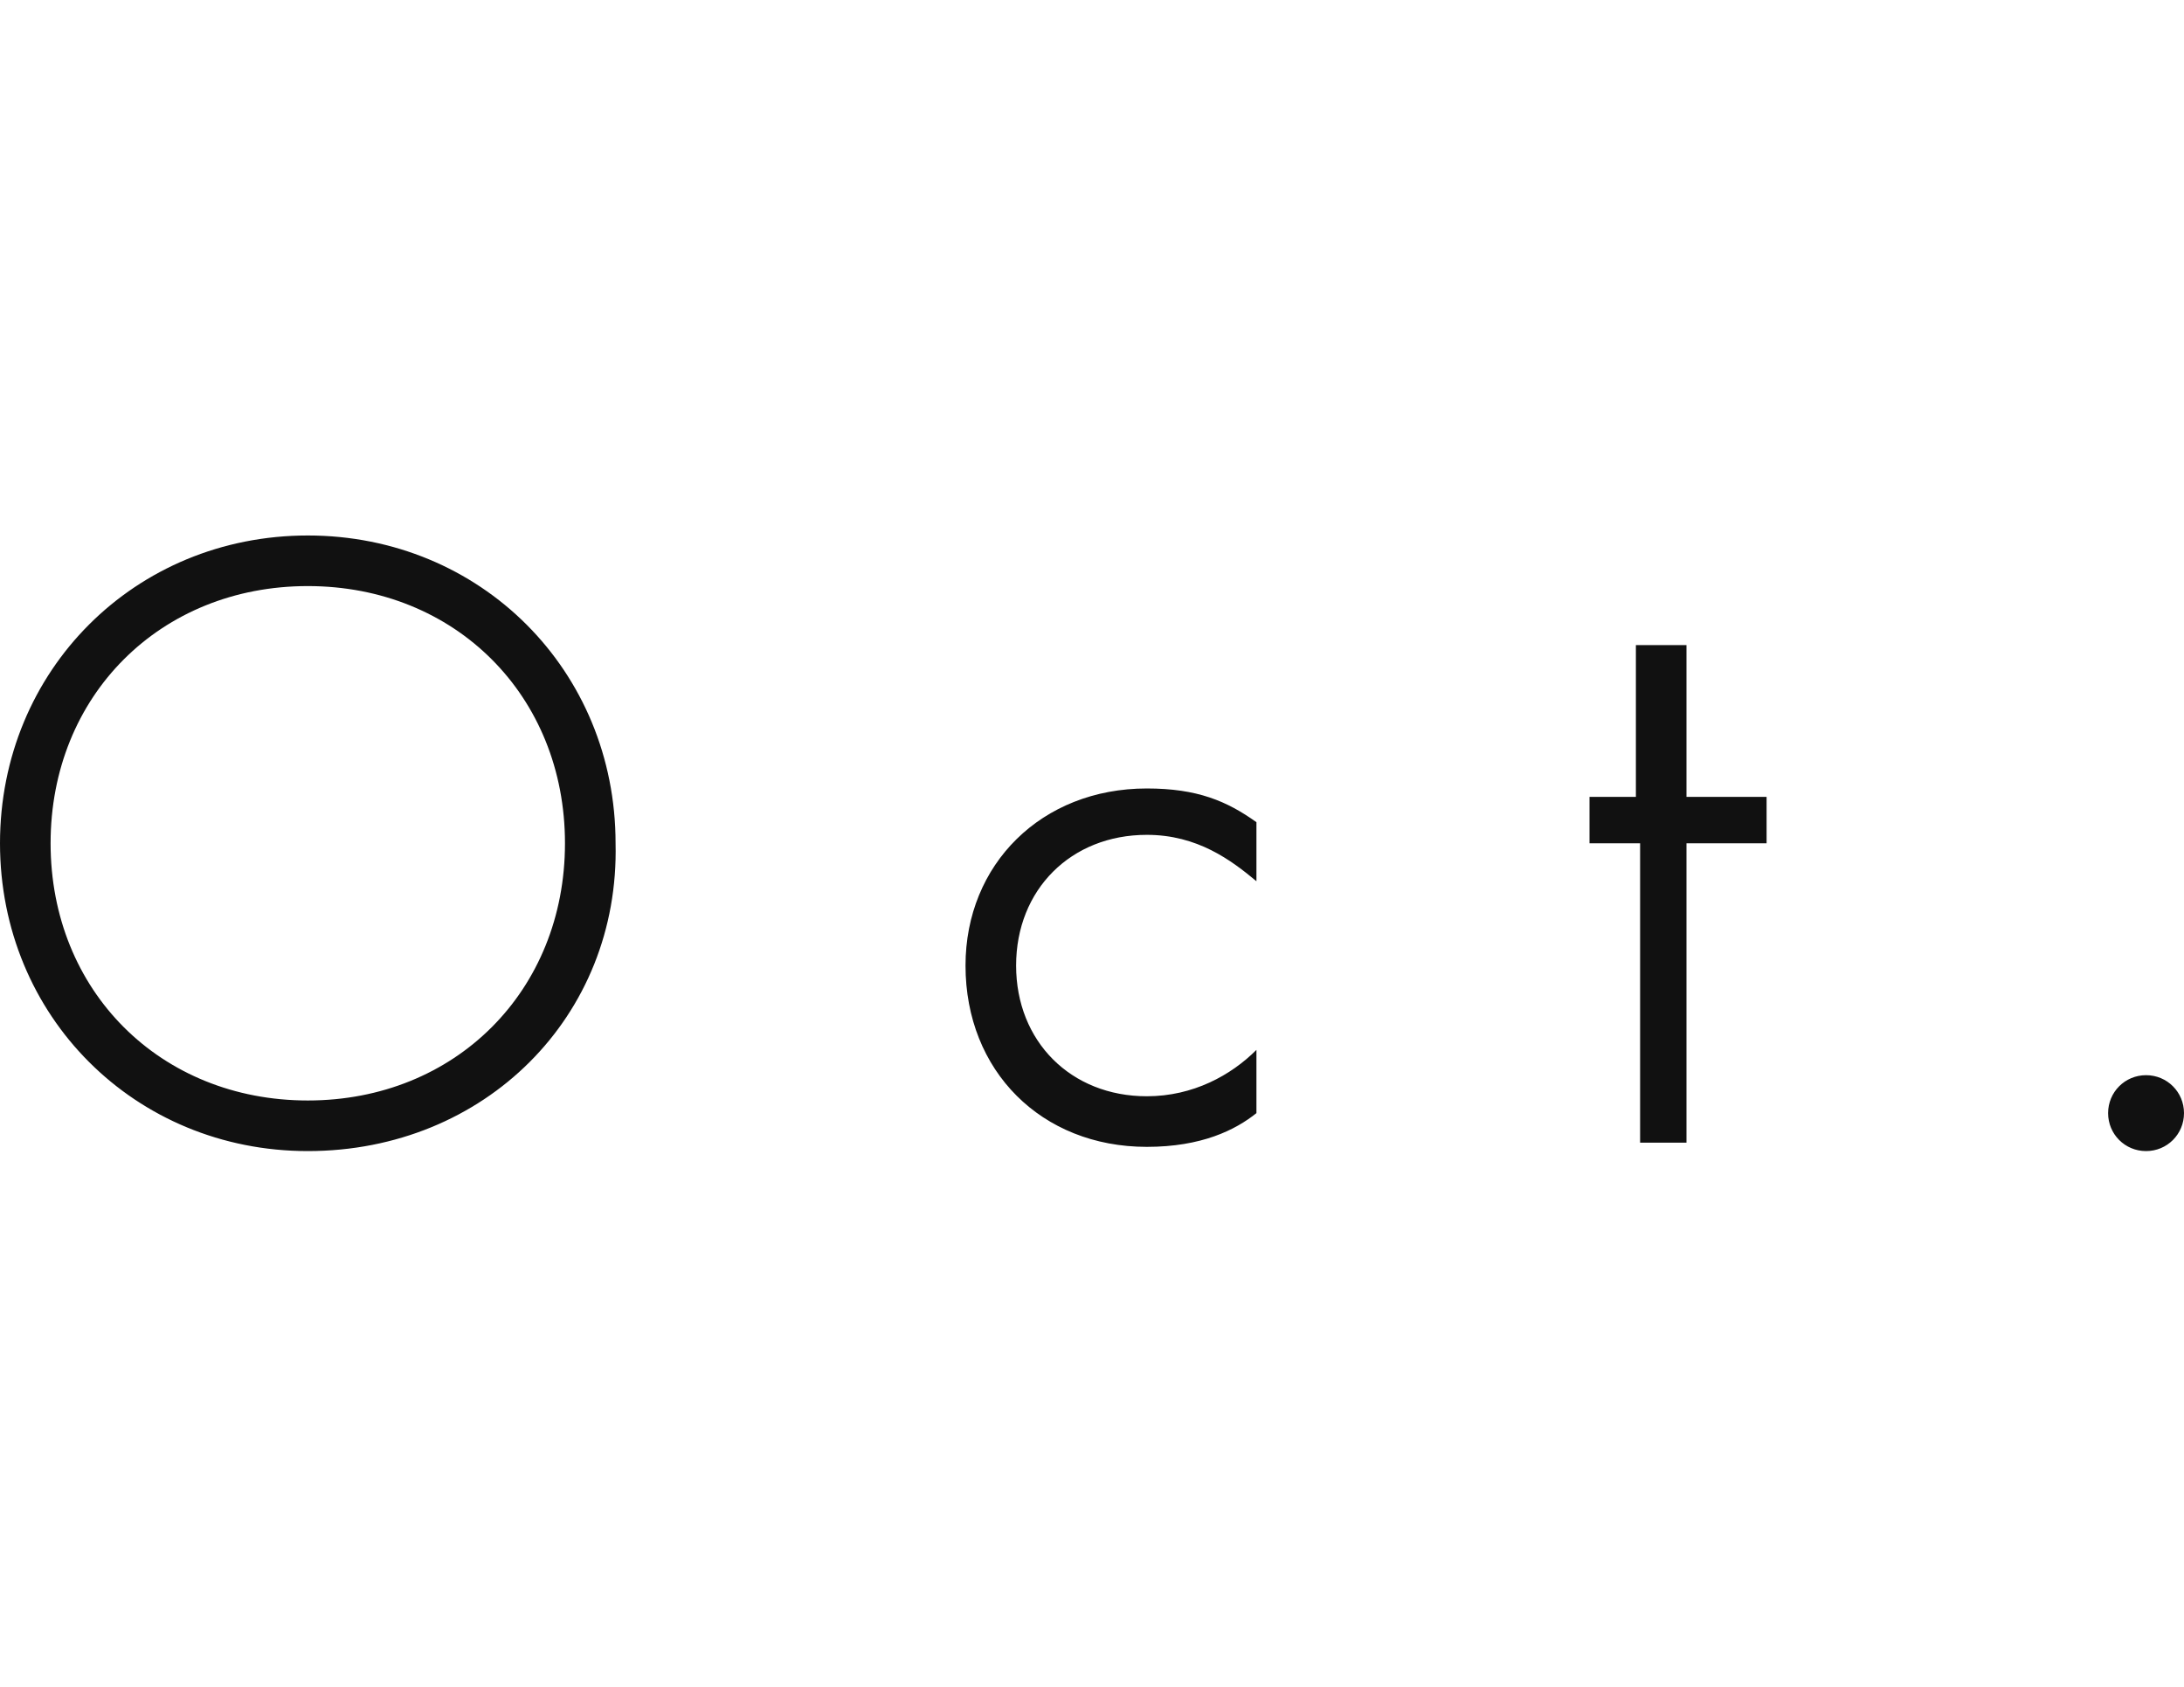 <?xml version="1.0" encoding="utf-8"?>
<!-- Generator: Adobe Illustrator 25.0.0, SVG Export Plug-In . SVG Version: 6.00 Build 0)  -->
<svg version="1.1" id="month" xmlns="http://www.w3.org/2000/svg" xmlns:xlink="http://www.w3.org/1999/xlink" x="0px" y="0px"
	 viewBox="0 0 51.8 40" style="enable-background:new 0 0 51.8 40;" xml:space="preserve">
<style type="text/css">
	.st0{fill:#111111;}
</style>
<path id="text" class="st0" d="M7.3,27.3C3.2,27.3,0,24.1,0,20c0-4.1,3.2-7.3,7.3-7.3c4.1,0,7.3,3.2,7.3,7.3
	C14.7,24.1,11.5,27.3,7.3,27.3z M13.4,20c0-3.5-2.6-6.1-6.1-6.1c-3.5,0-6.1,2.6-6.1,6.1c0,3.5,2.6,6.1,6.1,6.1
	C10.8,26.1,13.4,23.5,13.4,20z M27.2,18.7c1.2,0,1.9,0.3,2.6,0.8v1.4c-0.6-0.5-1.4-1.1-2.6-1.1c-1.8,0-3.1,1.3-3.1,3.1
	c0,1.8,1.3,3.1,3.1,3.1c1.1,0,2-0.5,2.6-1.1v1.5c-0.5,0.4-1.3,0.8-2.6,0.8c-2.5,0-4.3-1.8-4.3-4.3C22.9,20.5,24.7,18.7,27.2,18.7z
	 M37.7,20v-1.1h1.1v-3.6H40v3.6h1.9V20H40v7.1h-1.1V20H37.7z M50.9,27.3c-0.5,0-0.9-0.4-0.9-0.9s0.4-0.9,0.9-0.9
	c0.5,0,0.9,0.4,0.9,0.9S51.4,27.3,50.9,27.3z"/>
</svg>
